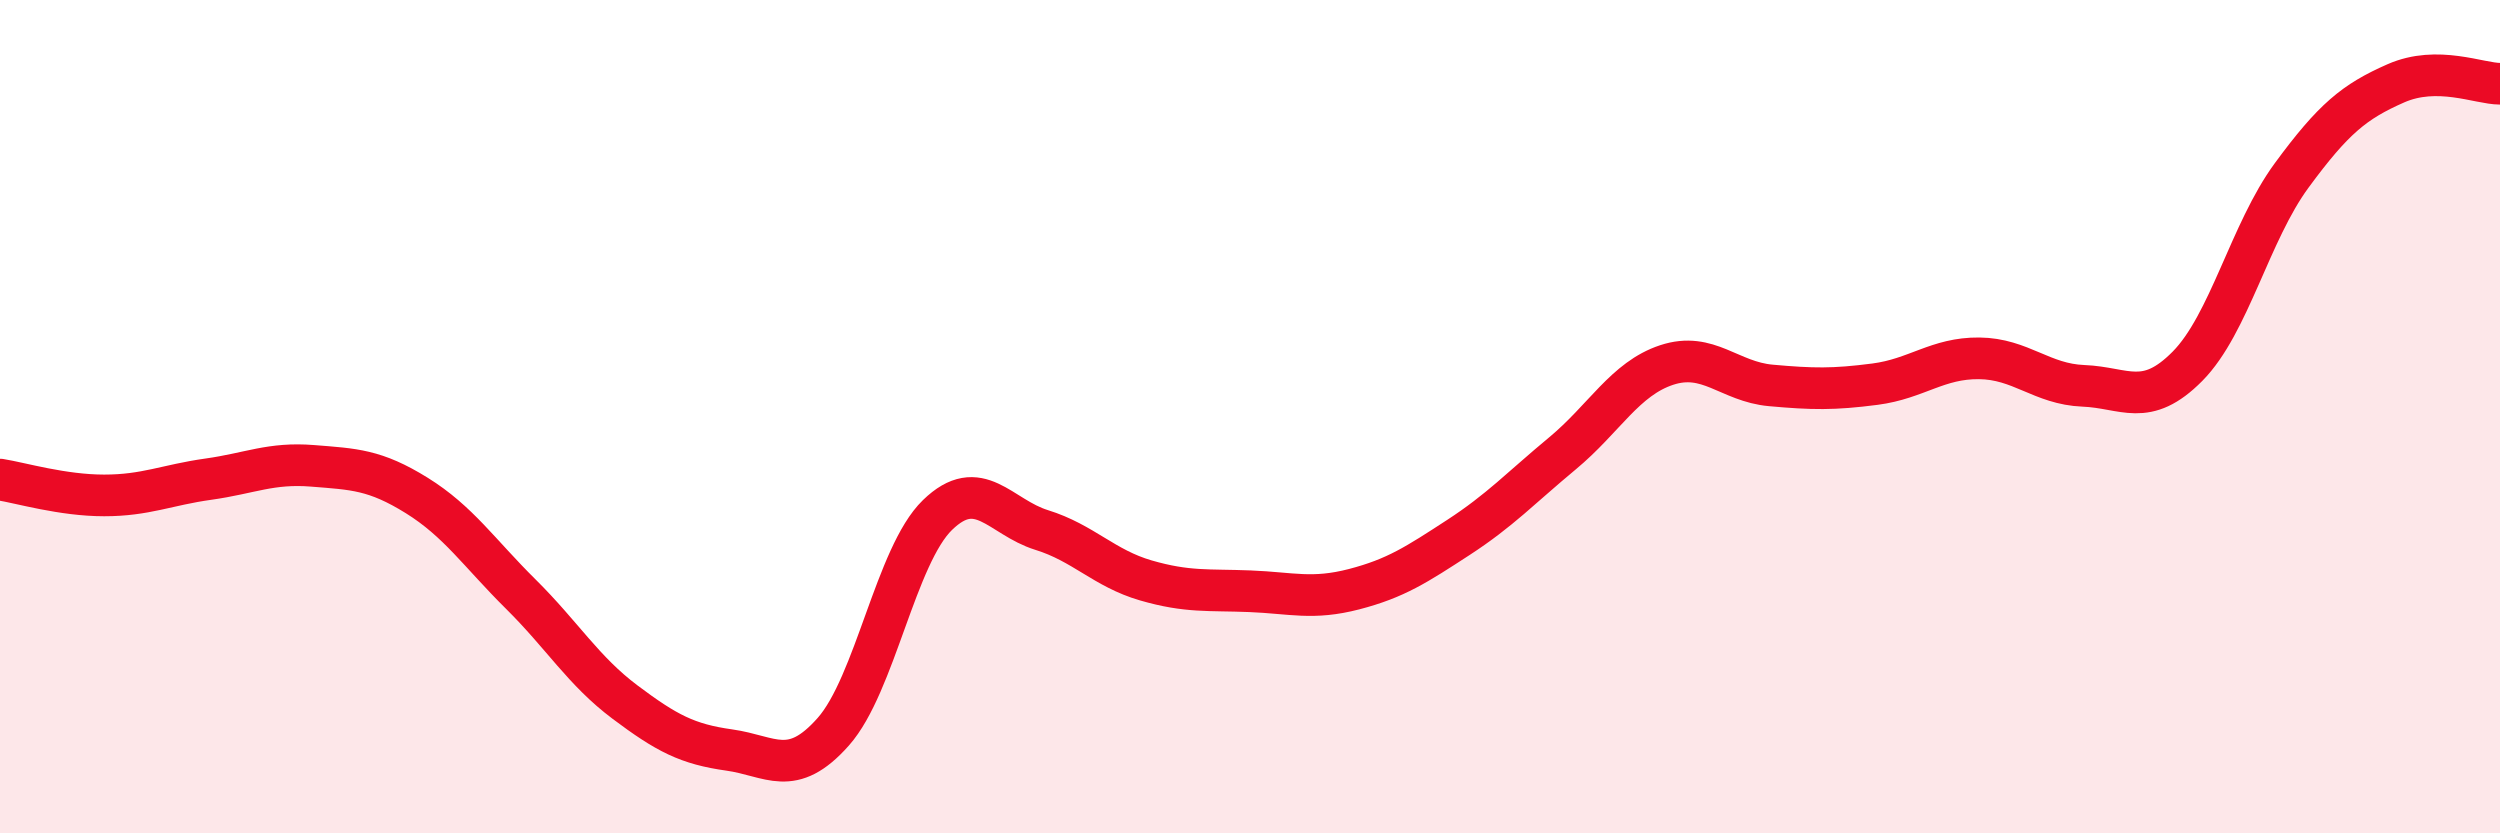 
    <svg width="60" height="20" viewBox="0 0 60 20" xmlns="http://www.w3.org/2000/svg">
      <path
        d="M 0,11.51 C 0.5,11.59 1.5,11.89 2.5,11.89 C 3.5,11.89 4,11.64 5,11.5 C 6,11.36 6.5,11.1 7.5,11.18 C 8.5,11.26 9,11.27 10,11.89 C 11,12.51 11.5,13.27 12.5,14.26 C 13.5,15.25 14,16.1 15,16.85 C 16,17.6 16.5,17.86 17.5,18 C 18.5,18.14 19,18.69 20,17.56 C 21,16.43 21.5,13.33 22.5,12.36 C 23.5,11.39 24,12.41 25,12.72 C 26,13.03 26.5,13.64 27.5,13.93 C 28.5,14.22 29,14.15 30,14.19 C 31,14.23 31.5,14.4 32.5,14.14 C 33.5,13.88 34,13.55 35,12.9 C 36,12.25 36.5,11.71 37.5,10.88 C 38.5,10.05 39,9.09 40,8.76 C 41,8.43 41.5,9.16 42.5,9.25 C 43.5,9.34 44,9.35 45,9.22 C 46,9.09 46.5,8.59 47.5,8.6 C 48.5,8.61 49,9.22 50,9.26 C 51,9.3 51.5,9.8 52.5,8.79 C 53.5,7.78 54,5.57 55,4.21 C 56,2.85 56.5,2.44 57.5,2 C 58.5,1.56 59.5,2.01 60,2.01L60 20L0 20Z"
        fill="#EB0A25"
        opacity="0.1"
        stroke-linecap="round"
        stroke-linejoin="round"
      />
      <path
        d="M 0,11.51 C 0.5,11.59 1.5,11.89 2.5,11.89 C 3.5,11.89 4,11.64 5,11.5 C 6,11.36 6.5,11.1 7.5,11.18 C 8.5,11.26 9,11.27 10,11.89 C 11,12.51 11.5,13.27 12.5,14.26 C 13.5,15.25 14,16.1 15,16.85 C 16,17.6 16.5,17.86 17.5,18 C 18.5,18.14 19,18.69 20,17.56 C 21,16.43 21.5,13.33 22.5,12.36 C 23.5,11.39 24,12.41 25,12.72 C 26,13.03 26.5,13.64 27.5,13.93 C 28.5,14.22 29,14.15 30,14.19 C 31,14.23 31.5,14.4 32.5,14.14 C 33.5,13.88 34,13.55 35,12.9 C 36,12.25 36.5,11.71 37.5,10.88 C 38.5,10.05 39,9.09 40,8.76 C 41,8.43 41.5,9.16 42.5,9.25 C 43.5,9.34 44,9.35 45,9.22 C 46,9.09 46.5,8.59 47.5,8.6 C 48.5,8.61 49,9.22 50,9.26 C 51,9.3 51.5,9.8 52.5,8.79 C 53.5,7.78 54,5.57 55,4.21 C 56,2.85 56.5,2.44 57.5,2 C 58.5,1.56 59.5,2.01 60,2.01"
        stroke="#EB0A25"
        stroke-width="1"
        fill="none"
        stroke-linecap="round"
        stroke-linejoin="round"
      />
    </svg>
  